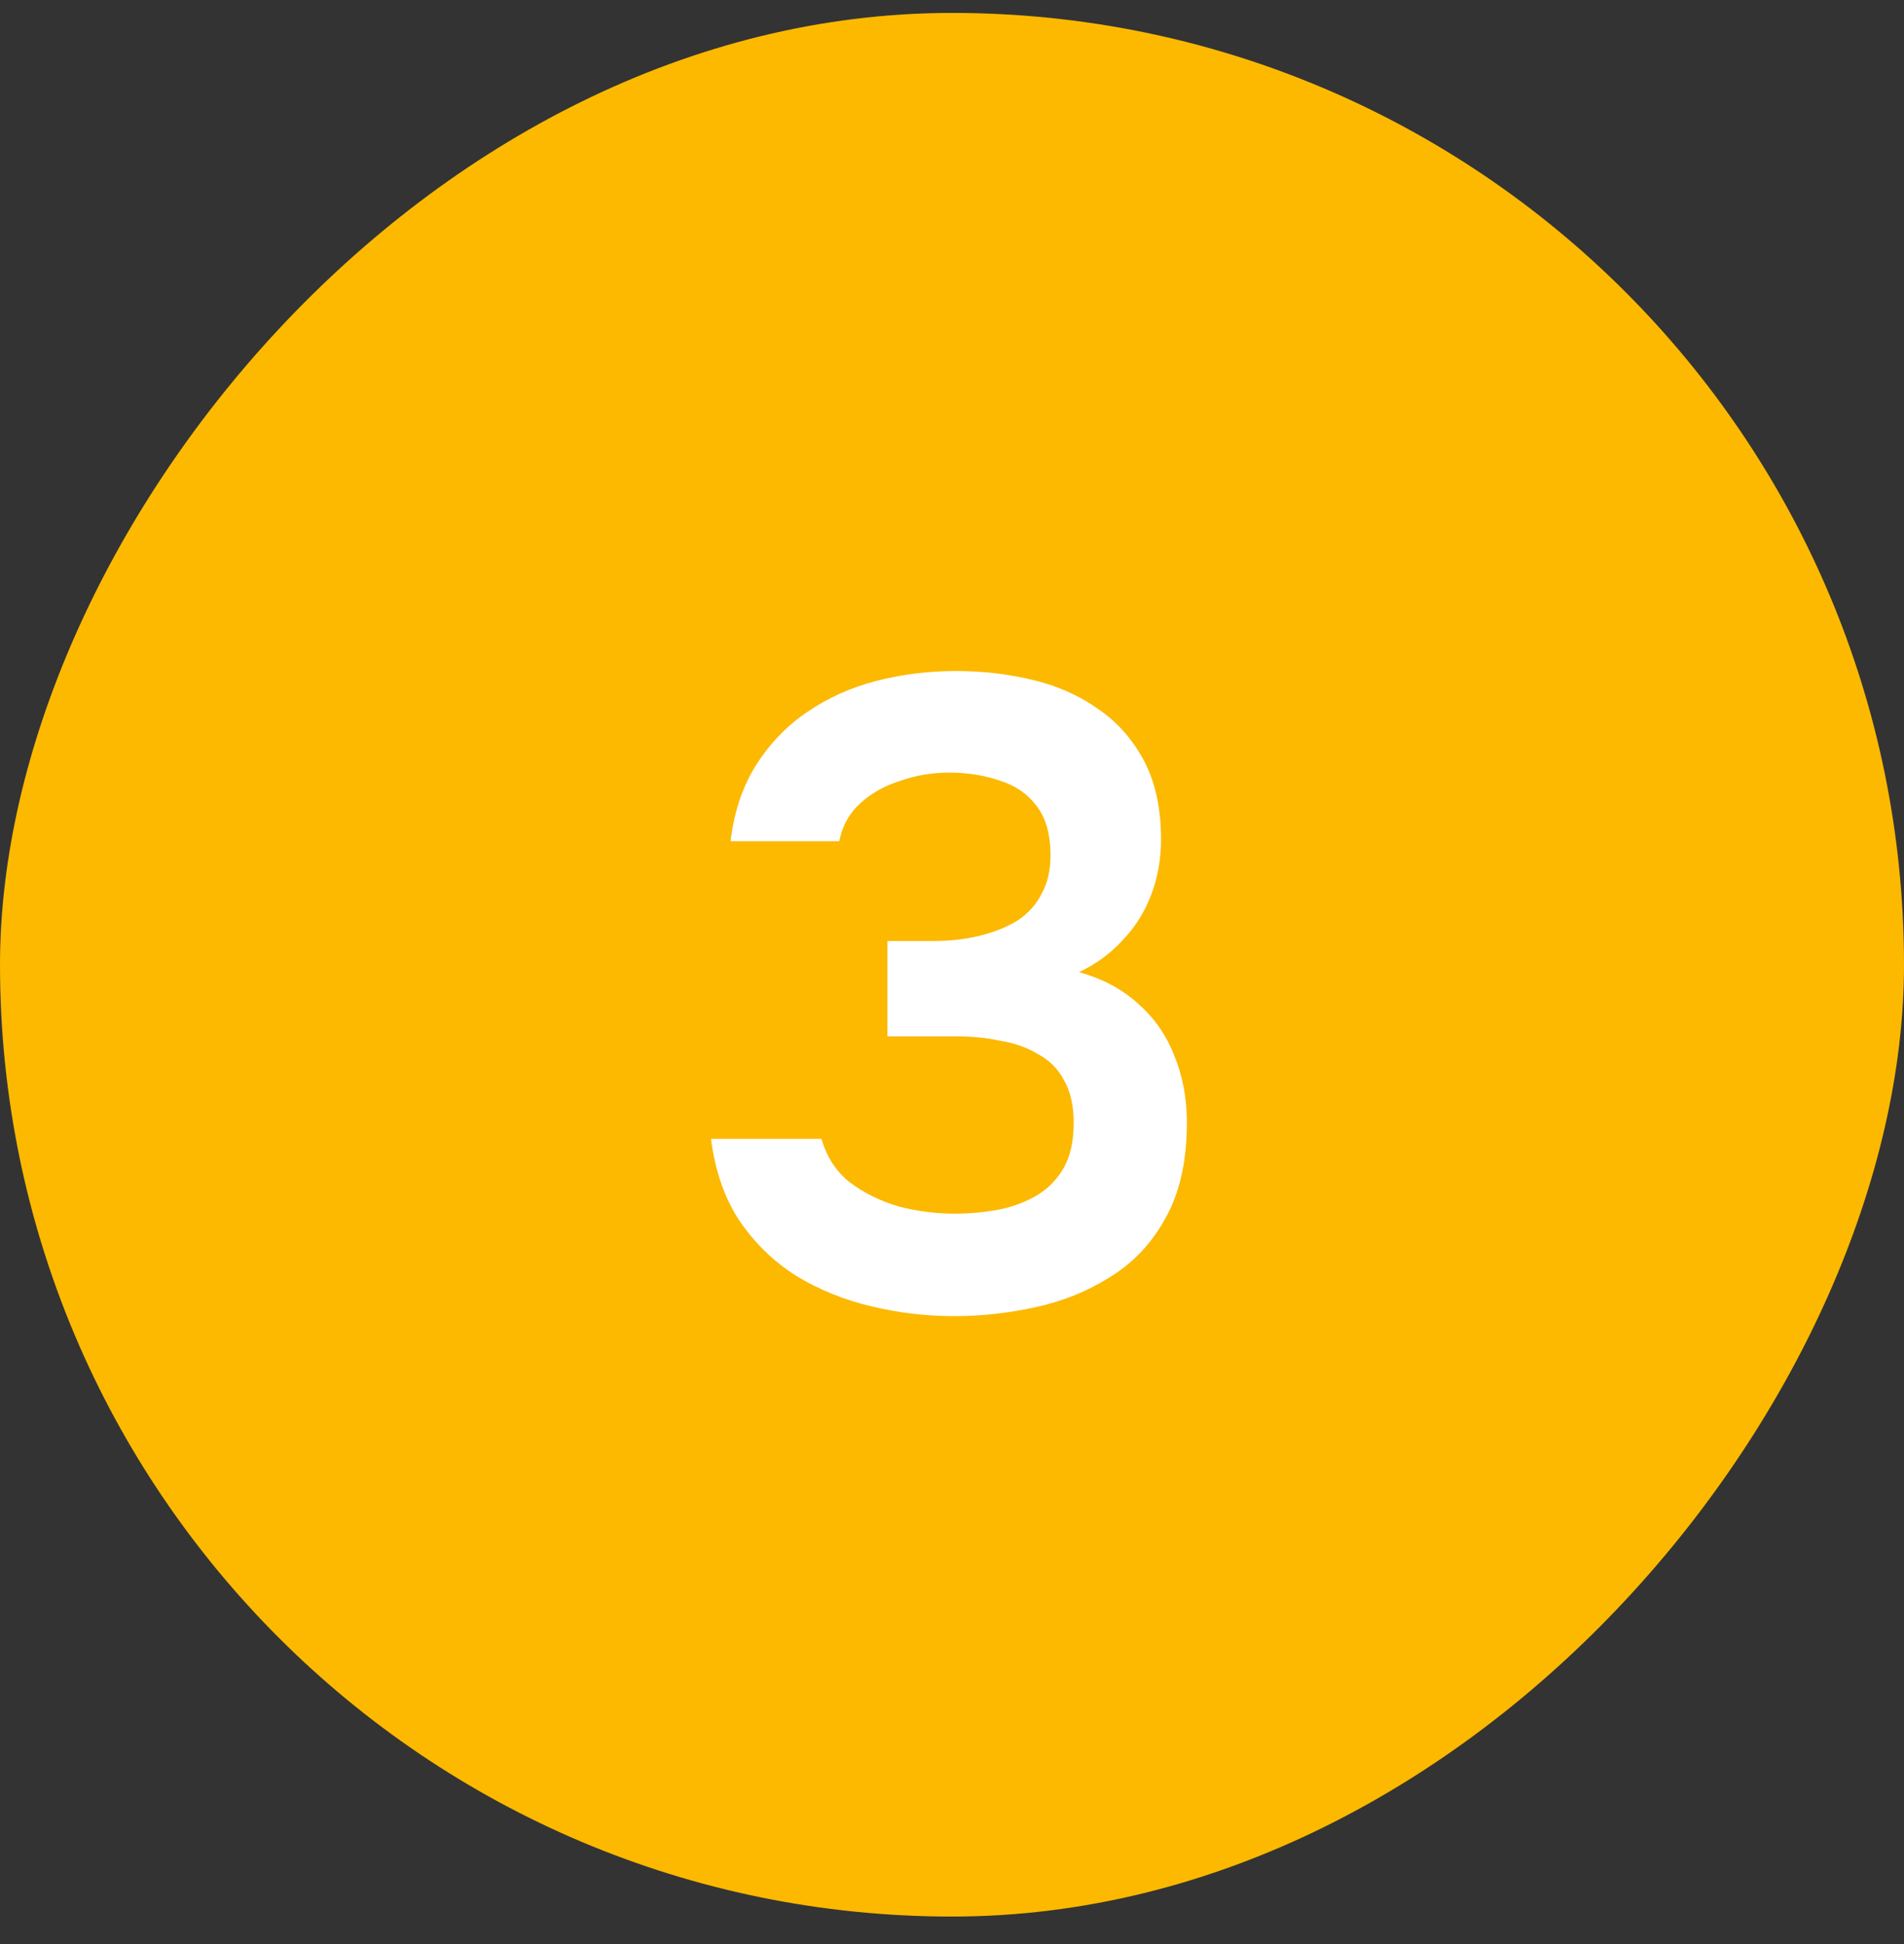 <?xml version="1.0" encoding="UTF-8"?> <svg xmlns="http://www.w3.org/2000/svg" width="47" height="48" viewBox="0 0 47 48" fill="none"><rect x="0" y="0" width="47" height="48" fill="#333333" stroke="none"/><rect width="47" height="47" rx="23.5" transform="matrix(-1 0 0 1 47 0.319)" fill="#FCB900"></rect><path d="M23.556 32.495C22.867 32.495 22.185 32.415 21.51 32.253C20.835 32.092 20.219 31.843 19.662 31.505C19.105 31.153 18.635 30.699 18.254 30.141C17.887 29.584 17.653 28.909 17.55 28.117H20.278C20.41 28.572 20.645 28.931 20.982 29.195C21.334 29.459 21.737 29.657 22.192 29.789C22.647 29.907 23.109 29.965 23.578 29.965C23.915 29.965 24.253 29.936 24.59 29.877C24.927 29.819 25.243 29.709 25.536 29.547C25.829 29.386 26.064 29.159 26.24 28.865C26.416 28.572 26.504 28.191 26.504 27.721C26.504 27.296 26.423 26.944 26.262 26.665C26.115 26.387 25.903 26.174 25.624 26.027C25.36 25.866 25.052 25.756 24.7 25.697C24.363 25.624 24.003 25.587 23.622 25.587H21.906V23.233H23.028C23.453 23.233 23.842 23.189 24.194 23.101C24.546 23.013 24.854 22.889 25.118 22.727C25.382 22.551 25.58 22.331 25.712 22.067C25.859 21.803 25.932 21.488 25.932 21.121C25.932 20.593 25.815 20.183 25.58 19.889C25.36 19.596 25.059 19.391 24.678 19.273C24.297 19.141 23.879 19.075 23.424 19.075C23.013 19.075 22.617 19.141 22.236 19.273C21.855 19.391 21.525 19.574 21.246 19.823C20.967 20.073 20.791 20.388 20.718 20.769H18.034C18.122 20.036 18.335 19.405 18.672 18.877C19.009 18.349 19.427 17.917 19.926 17.579C20.439 17.227 21.011 16.971 21.642 16.809C22.273 16.648 22.925 16.567 23.6 16.567C24.26 16.567 24.891 16.641 25.492 16.787C26.108 16.934 26.651 17.176 27.12 17.513C27.589 17.836 27.963 18.261 28.242 18.789C28.521 19.317 28.66 19.963 28.66 20.725C28.66 21.209 28.579 21.664 28.418 22.089C28.257 22.515 28.022 22.889 27.714 23.211C27.421 23.534 27.061 23.798 26.636 24.003C27.223 24.165 27.714 24.429 28.11 24.795C28.506 25.147 28.799 25.573 28.99 26.071C29.195 26.57 29.298 27.12 29.298 27.721C29.298 28.66 29.122 29.445 28.77 30.075C28.433 30.691 27.978 31.175 27.406 31.527C26.849 31.879 26.233 32.129 25.558 32.275C24.883 32.422 24.216 32.495 23.556 32.495Z" fill="white"></path></svg> 